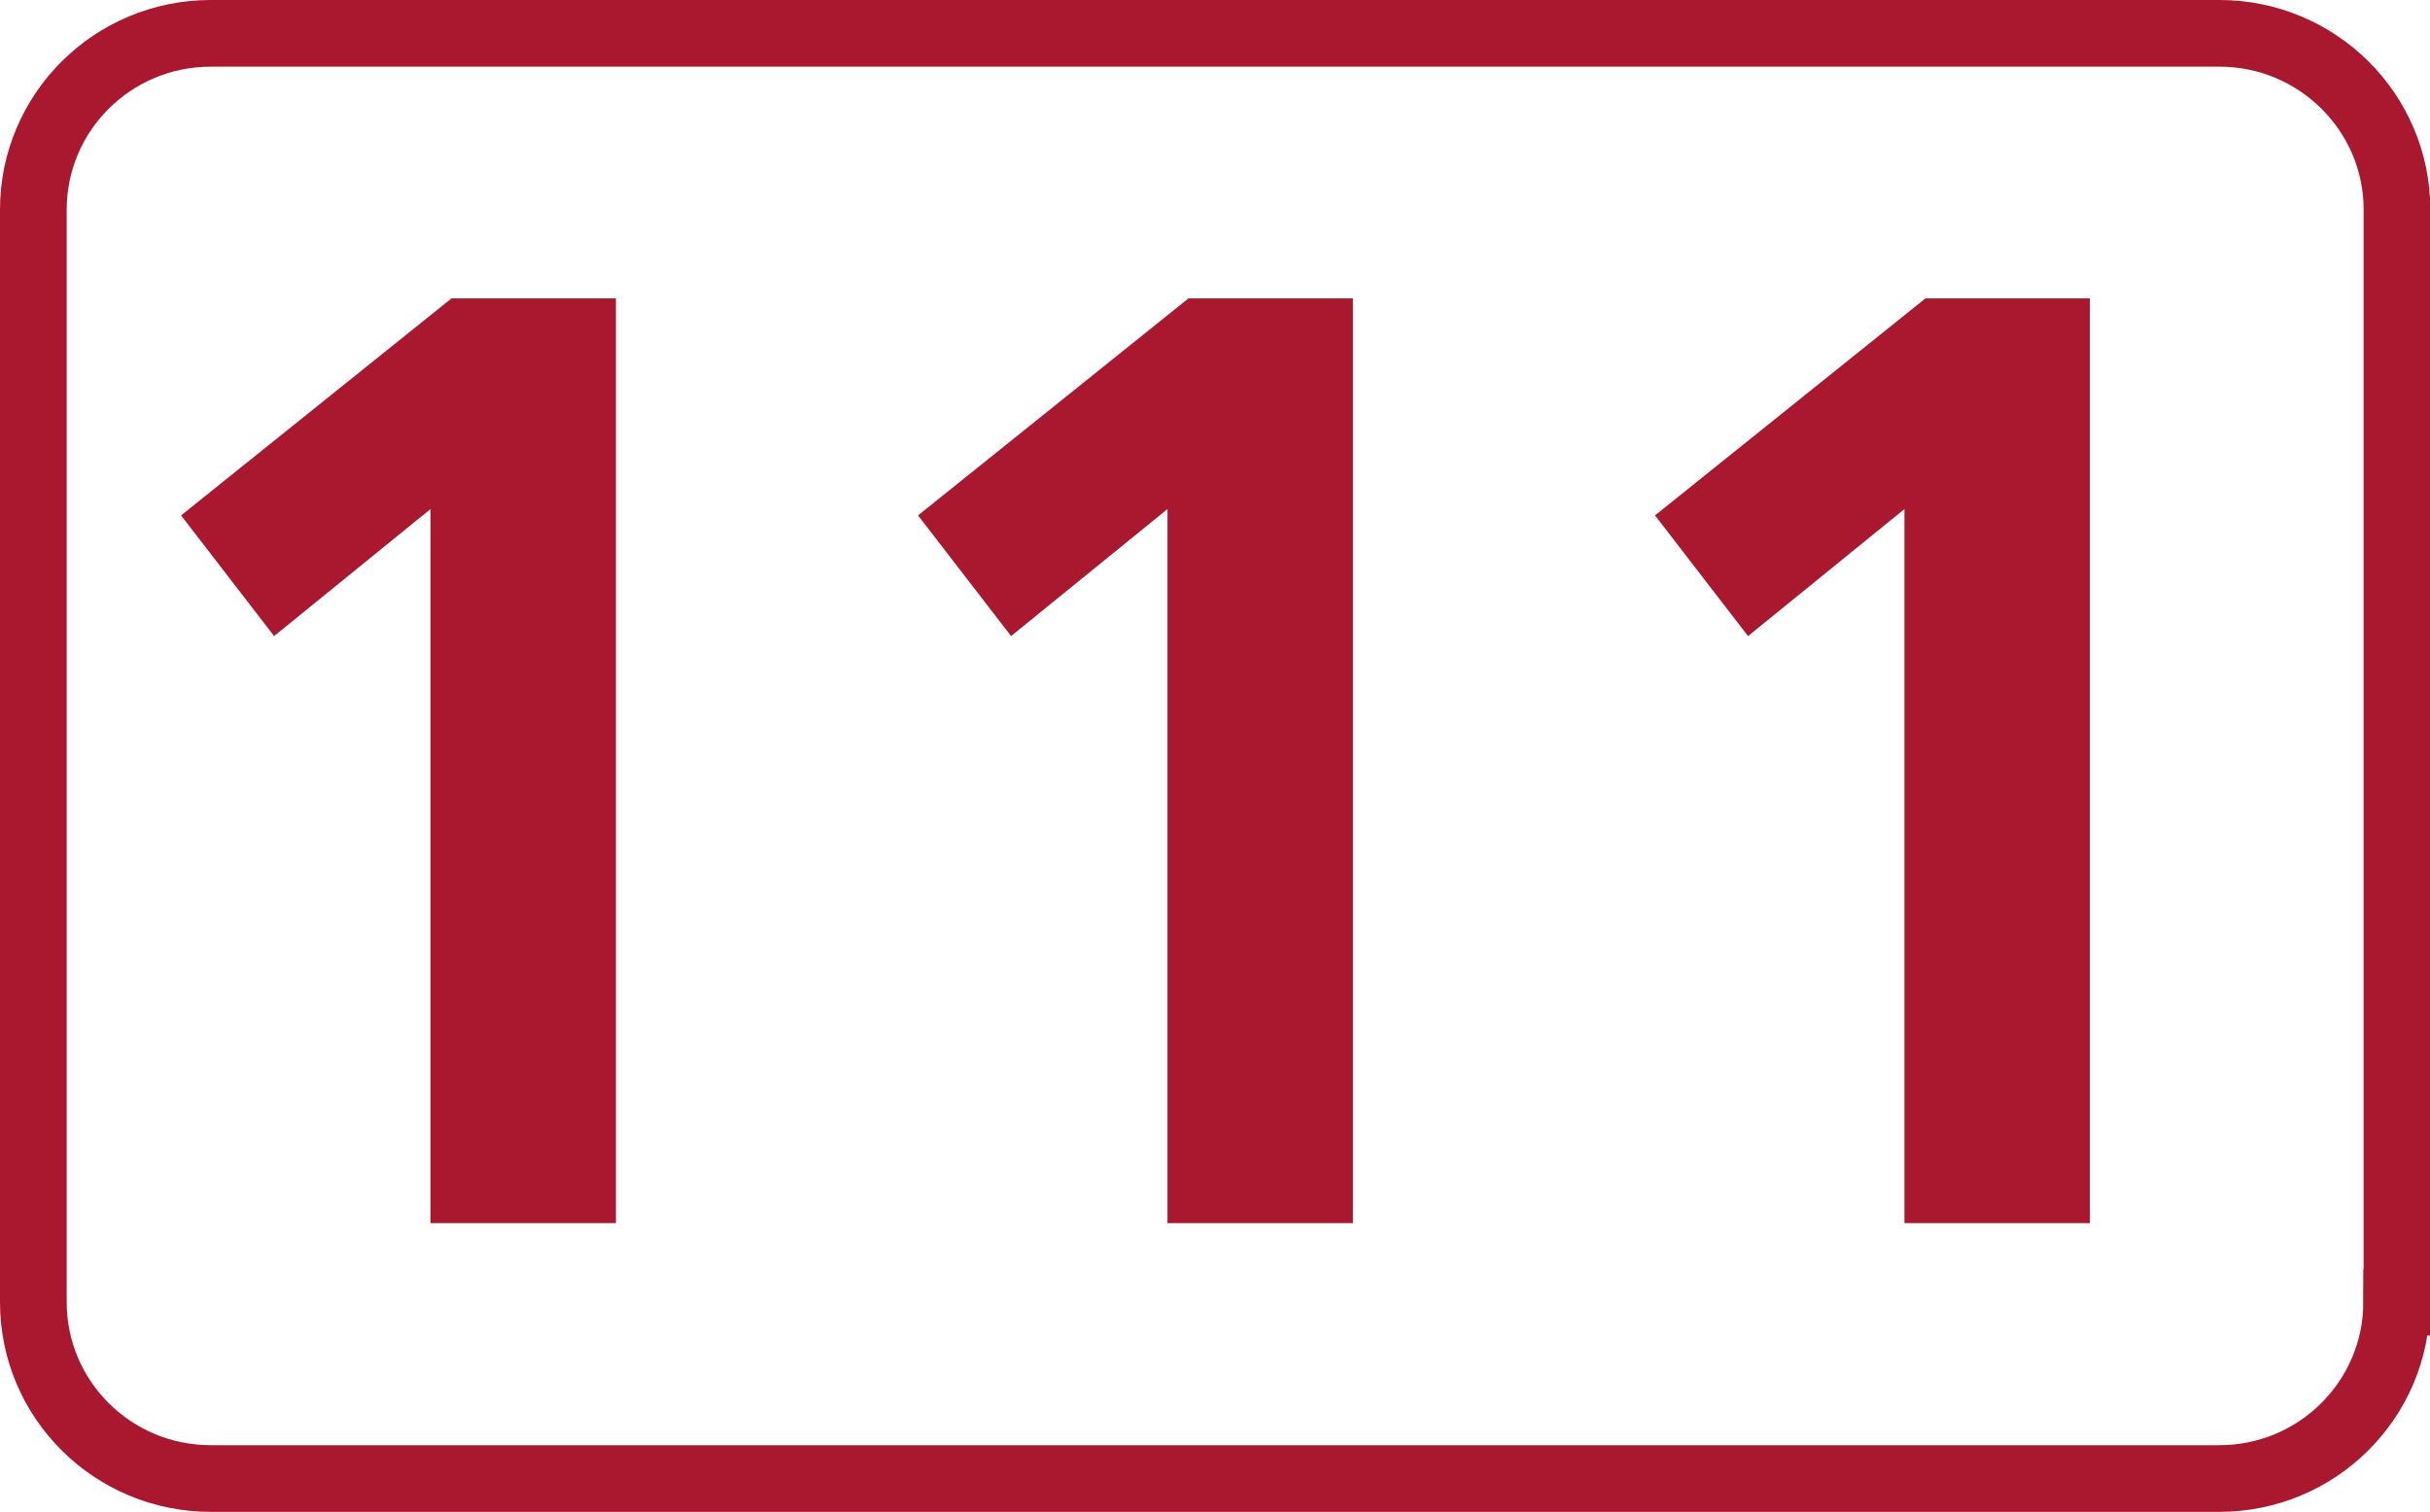 <?xml version="1.0" encoding="UTF-8"?><svg id="a" xmlns="http://www.w3.org/2000/svg" viewBox="0 0 72.87 45.35"><defs><style>.b{fill:#a9182f;}.c{fill:none;stroke:#a9182f;stroke-miterlimit:10;stroke-width:2px;}</style></defs><path class="c" d="M71.87,39.06c0,2.92-2.38,5.29-5.32,5.29H6.32c-2.94,0-5.32-2.37-5.32-5.29V6.29C1,3.37,3.38,1,6.32,1h60.24c2.93,0,5.32,2.37,5.32,5.29V39.06Z"/><polygon class="b" points="13.54 8.95 18.47 8.95 18.47 36.69 12.91 36.69 12.91 15.27 8.22 19.08 5.43 15.46 13.54 8.95"/><polygon class="b" points="35.64 8.95 40.57 8.95 40.57 36.69 35.01 36.69 35.01 15.27 30.32 19.08 27.53 15.46 35.64 8.95"/><polygon class="b" points="57.74 8.95 62.67 8.95 62.67 36.69 57.11 36.69 57.11 15.27 52.42 19.08 49.63 15.46 57.74 8.95"/></svg>